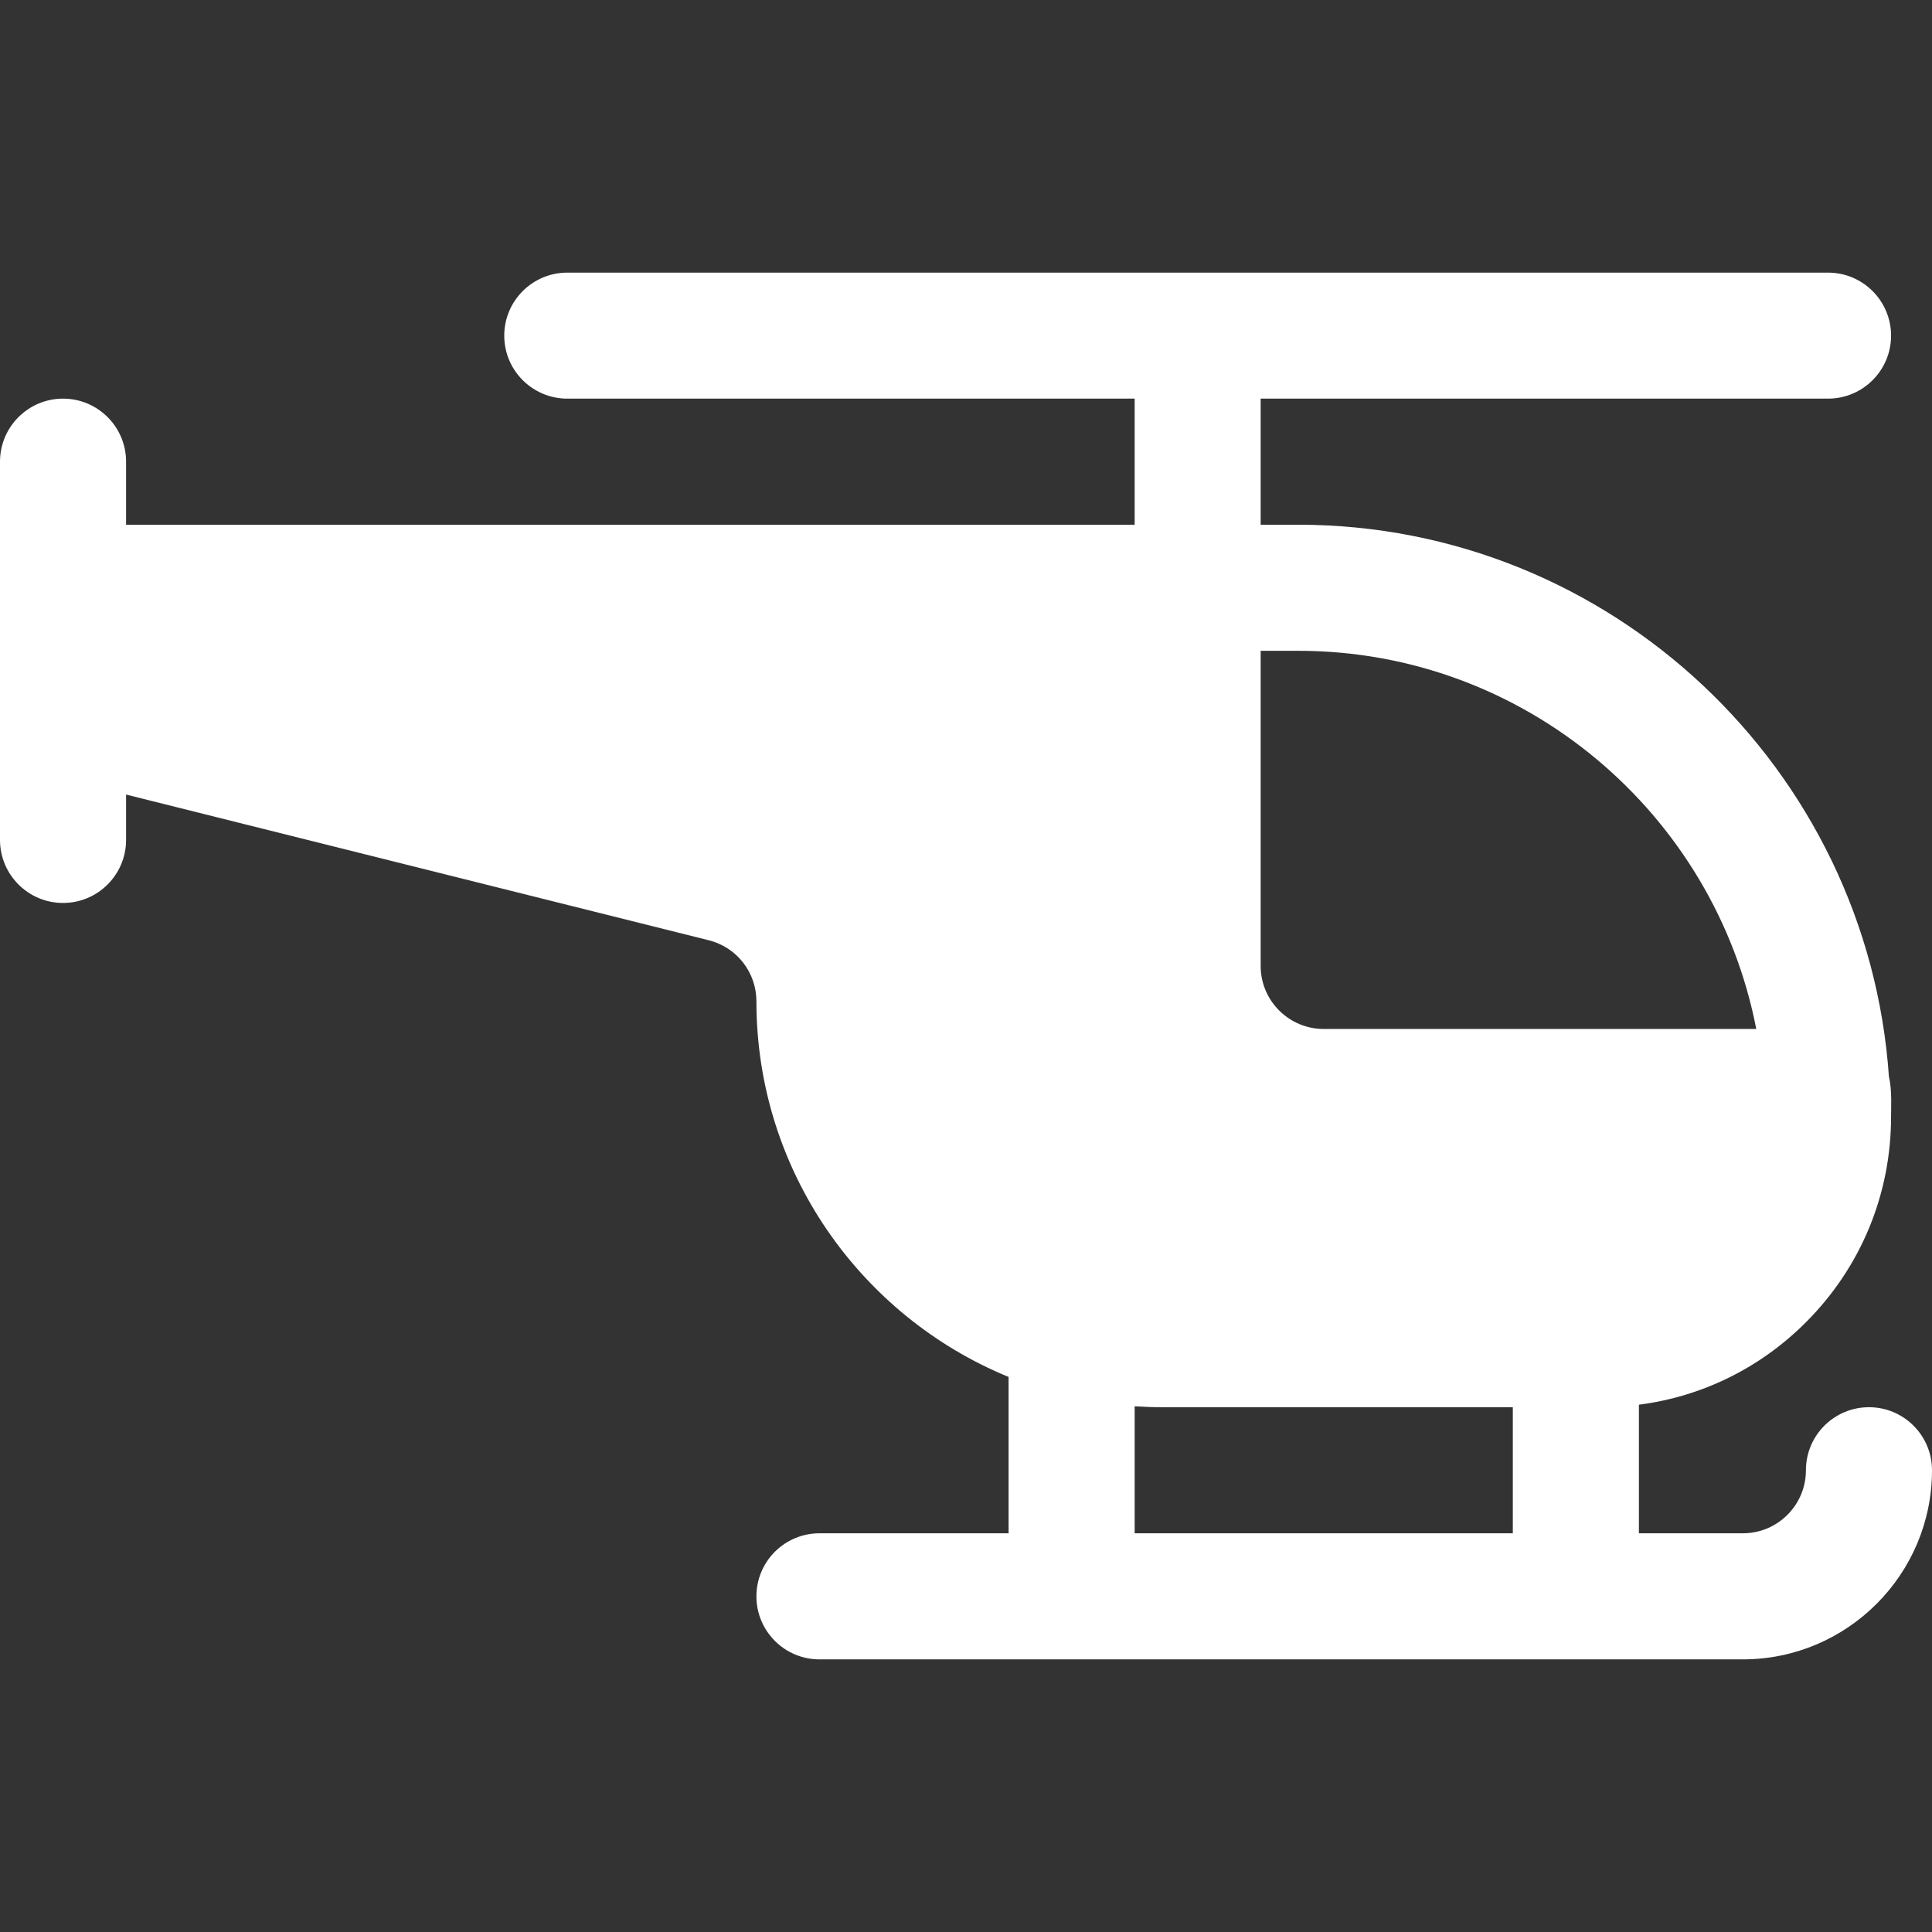 <svg width="27" height="27" viewBox="0 0 27 27" fill="none" xmlns="http://www.w3.org/2000/svg">
<rect x="0" y="0" width="27" height="27" fill="#333333" stroke="none"/>
<g clip-path="url(#clip0_1485_452)">
<path d="M26.119 19.666C25.633 19.666 25.238 20.06 25.238 20.547C25.238 21.033 24.843 21.428 24.357 21.428H22.904V19.631C23.785 19.518 24.601 19.118 25.24 18.477C26.009 17.707 26.43 16.684 26.428 15.598C26.427 15.524 26.444 15.231 26.398 15.047C26.102 10.747 22.513 7.333 18.141 7.333H17.618V5.571H25.547C26.033 5.571 26.428 5.177 26.428 4.691C26.428 4.204 26.033 3.81 25.547 3.81H7.928C7.442 3.81 7.047 4.204 7.047 4.691C7.047 5.177 7.442 5.571 7.928 5.571H15.857V7.333H1.762V6.452C1.762 5.966 1.367 5.571 0.881 5.571C0.395 5.571 0 5.966 0 6.452C0 7.031 0 11.209 0 11.738C0 12.224 0.395 12.619 0.881 12.619C1.367 12.619 1.762 12.224 1.762 11.738V11.104L9.904 13.14C9.904 13.14 9.904 13.14 9.904 13.14C10.297 13.238 10.571 13.589 10.571 13.994C10.571 16.362 12.029 18.395 14.095 19.243V21.428H11.452C10.966 21.428 10.571 21.822 10.571 22.309C10.571 22.796 10.966 23.19 11.452 23.19H24.357C25.814 23.19 27 22.004 27 20.547C27 20.06 26.605 19.666 26.119 19.666ZM17.618 9.095H18.142C21.312 9.095 23.962 11.375 24.544 14.38H18.499C18.014 14.38 17.618 13.985 17.618 13.5V9.095H17.618ZM21.142 21.428H15.857V19.653C15.984 19.661 16.113 19.666 16.243 19.666H21.142V21.428Z" fill="white"/>
</g>
<defs>
<clipPath id="clip0_1485_452">
<rect width="27" height="27" fill="white"/>
</clipPath>
</defs>
</svg>
